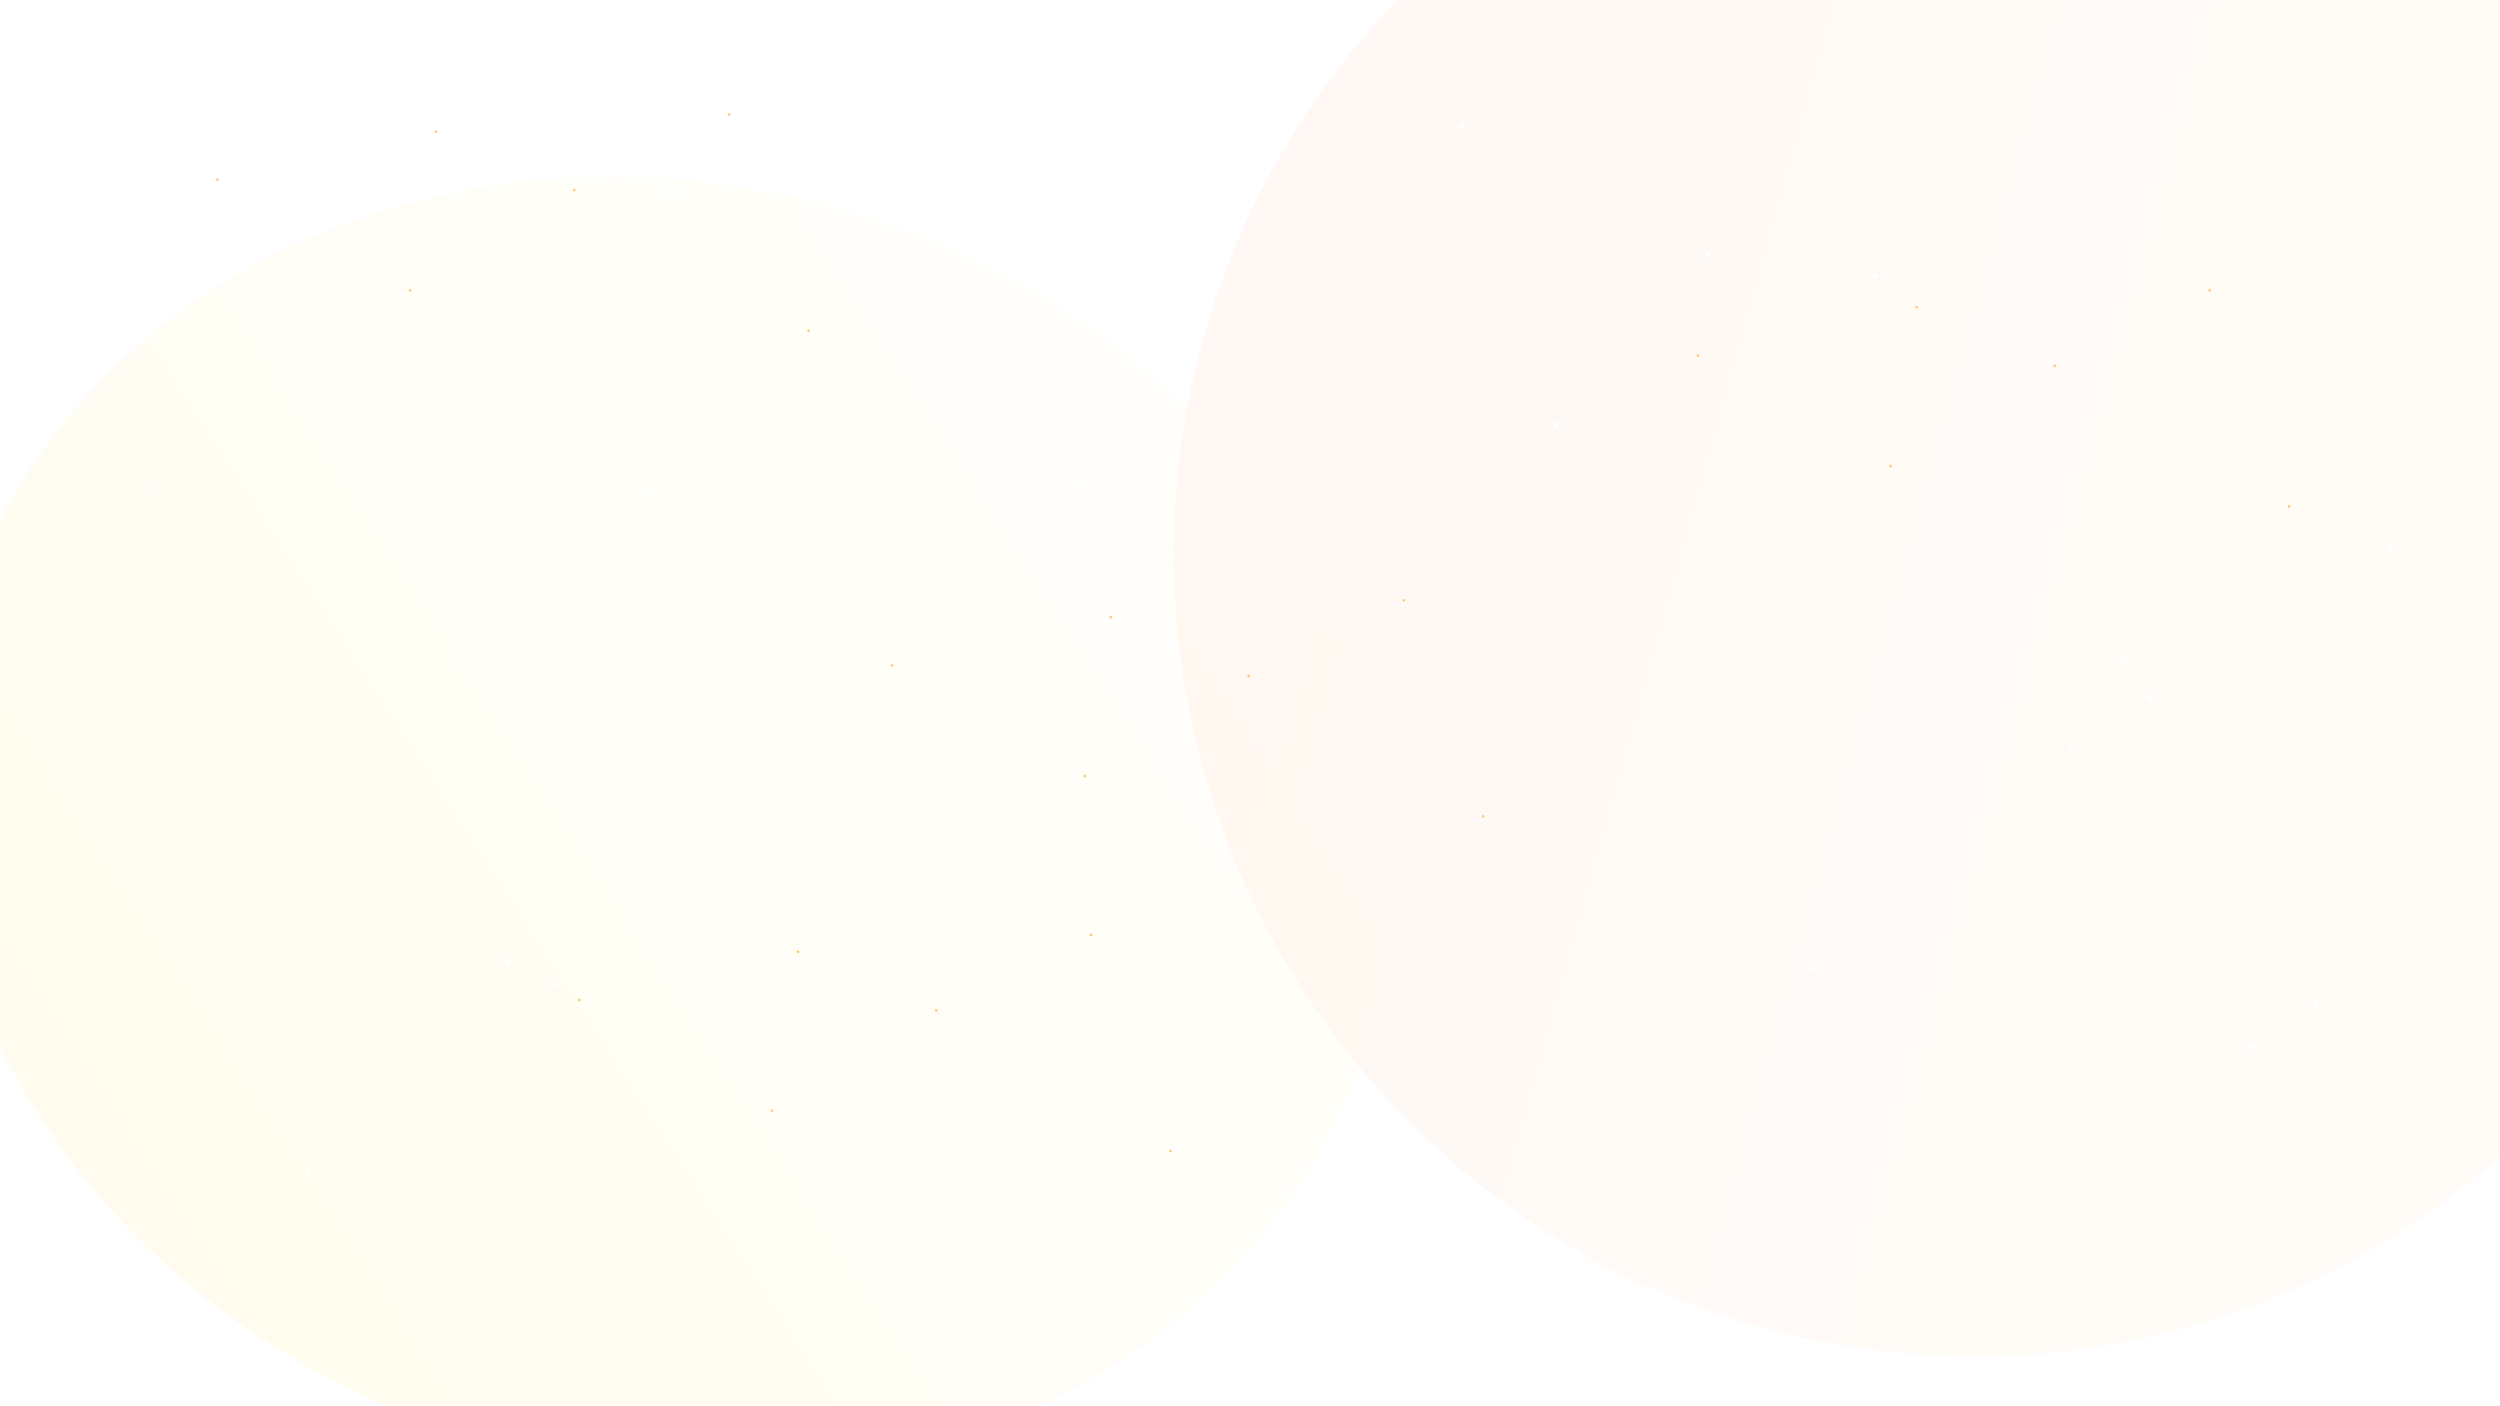 <svg width="1920" height="1080" viewBox="0 0 1920 1080" fill="none" xmlns="http://www.w3.org/2000/svg">
<g clip-path="url(#clip0_1537_22787)">
<g opacity="0.3" filter="url(#filter0_f_1537_22787)">
<ellipse cx="511.228" cy="634.084" rx="492.815" ry="564.425" transform="rotate(105.969 511.228 634.084)" fill="url(#paint0_linear_1537_22787)"/>
</g>
<g opacity="0.1" filter="url(#filter1_f_1537_22787)">
<ellipse cx="1513.01" cy="428.414" rx="610.586" ry="614.238" transform="rotate(-29.286 1513.01 428.414)" fill="url(#paint1_linear_1537_22787)"/>
</g>
<g clip-path="url(#clip1_1537_22787)">
<g filter="url(#filter2_df_1537_22787)">
<circle cx="959" cy="519" r="1" fill="#FFC66E"/>
</g>
<g filter="url(#filter3_df_1537_22787)">
<circle cx="1078" cy="461" r="1" fill="#FFC66E"/>
</g>
<g filter="url(#filter4_df_1537_22787)">
<circle cx="833" cy="596" r="1" fill="#FFC66E"/>
</g>
<g filter="url(#filter5_df_1537_22787)">
<circle cx="853" cy="474" r="1" fill="#FFC66E"/>
</g>
<g filter="url(#filter6_df_1537_22787)">
<circle cx="685" cy="511" r="1" fill="#FFC66E"/>
</g>
<g filter="url(#filter7_df_1537_22787)">
<circle cx="1139" cy="627" r="1" fill="#FFC66E"/>
</g>
<g filter="url(#filter8_df_1537_22787)">
<circle cx="441" cy="146" r="1" fill="#FFC66E"/>
</g>
<g filter="url(#filter9_df_1537_22787)">
<circle cx="1578" cy="281" r="1" fill="#FFC66E"/>
</g>
<g filter="url(#filter10_df_1537_22787)">
<circle cx="719" cy="776" r="1" fill="#FFC66E"/>
</g>
<g filter="url(#filter11_df_1537_22787)">
<circle cx="1697" cy="223" r="1" fill="#FFC66E"/>
</g>
<g filter="url(#filter12_df_1537_22787)">
<circle cx="560" cy="88" r="1" fill="#FFC66E"/>
</g>
<g filter="url(#filter13_df_1537_22787)">
<circle cx="1452" cy="358" r="1" fill="#FFC66E"/>
</g>
<g filter="url(#filter14_df_1537_22787)">
<circle cx="838" cy="718" r="1" fill="#FFC66E"/>
</g>
<g filter="url(#filter15_df_1537_22787)">
<circle cx="1472" cy="236" r="1" fill="#FFC66E"/>
</g>
<g filter="url(#filter16_df_1537_22787)">
<circle cx="315" cy="223" r="1" fill="#FFC66E"/>
</g>
<g filter="url(#filter17_df_1537_22787)">
<circle cx="1304" cy="273" r="1" fill="#FFC66E"/>
</g>
<g filter="url(#filter18_df_1537_22787)">
<circle cx="593" cy="853" r="1" fill="#FFC66E"/>
</g>
<g filter="url(#filter19_df_1537_22787)">
<circle cx="1758" cy="389" r="1" fill="#FFC66E"/>
</g>
<g filter="url(#filter20_df_1537_22787)">
<circle cx="335" cy="101" r="1" fill="#FFC66E"/>
</g>
<g filter="url(#filter21_df_1537_22787)">
<circle cx="613" cy="731" r="1" fill="#FFC66E"/>
</g>
<g filter="url(#filter22_df_1537_22787)">
<circle cx="167" cy="138" r="1" fill="#FFC66E"/>
</g>
<g filter="url(#filter23_df_1537_22787)">
<circle cx="445" cy="768" r="1" fill="#FFC66E"/>
</g>
<g filter="url(#filter24_df_1537_22787)">
<circle cx="621" cy="254" r="1" fill="#FFC66E"/>
</g>
<g filter="url(#filter25_df_1537_22787)">
<circle cx="899" cy="884" r="1" fill="#FFC66E"/>
</g>
<g filter="url(#filter26_df_1537_22787)">
<circle cx="2" cy="2" r="2" transform="matrix(-1 0 0 1 832 371)" fill="#FFFFFD"/>
</g>
<g filter="url(#filter27_df_1537_22787)">
<circle cx="2" cy="2" r="2" transform="matrix(-1 0 0 1 293 205)" fill="#FFFFFD"/>
</g>
<g filter="url(#filter28_df_1537_22787)">
<circle cx="2" cy="2" r="2" transform="matrix(-1 0 0 1 1731 802)" fill="#FFFFFD"/>
</g>
<g filter="url(#filter29_df_1537_22787)">
<circle cx="2" cy="2" r="2" transform="matrix(-1 0 0 1 1393 742)" fill="#FFFFFD"/>
</g>
<g filter="url(#filter30_df_1537_22787)">
<circle cx="2" cy="2" r="2" transform="matrix(-1 0 0 1 1197 324)" fill="#FFFFFD"/>
</g>
<g filter="url(#filter31_df_1537_22787)">
<circle cx="2" cy="2" r="2" transform="matrix(-1 0 0 1 712 835)" fill="#FFFFFD"/>
</g>
<g filter="url(#filter32_df_1537_22787)">
<circle cx="2" cy="2" r="2" transform="matrix(-1 0 0 1 1442 210)" fill="#FFFFFD"/>
</g>
<g filter="url(#filter33_df_1537_22787)">
<circle cx="2" cy="2" r="2" transform="matrix(-1 0 0 1 238 898)" fill="#FFFFFD"/>
</g>
<g filter="url(#filter34_df_1537_22787)">
<circle cx="2" cy="2" r="2" transform="matrix(-1 0 0 1 1593 572)" fill="#FFFFFD"/>
</g>
<g filter="url(#filter35_df_1537_22787)">
<circle cx="2" cy="2" r="2" transform="matrix(-1 0 0 1 288 381)" fill="#FFFFFD"/>
</g>
<g filter="url(#filter36_df_1537_22787)">
<circle cx="2" cy="2" r="2" transform="matrix(-1 0 0 1 1125 94)" fill="#FFFFFD"/>
</g>
<g filter="url(#filter37_df_1537_22787)">
<circle cx="2" cy="2" r="2" transform="matrix(-1 0 0 1 502 377)" fill="#FFFFFD"/>
</g>
<g filter="url(#filter38_df_1537_22787)">
<circle cx="2" cy="2" r="2" transform="matrix(-1 0 0 1 429 754)" fill="#FFFFFD"/>
</g>
<g filter="url(#filter39_df_1537_22787)">
<circle cx="2" cy="2" r="2" transform="matrix(-1 0 0 1 518 146)" fill="#FFFFFD"/>
</g>
<g filter="url(#filter40_df_1537_22787)">
<circle cx="2" cy="2" r="2" transform="matrix(-1 0 0 1 1653 534)" fill="#FFFFFD"/>
</g>
<g filter="url(#filter41_df_1537_22787)">
<circle cx="2" cy="2" r="2" transform="matrix(-1 0 0 1 360 508)" fill="#FFFFFD"/>
</g>
<g filter="url(#filter42_df_1537_22787)">
<circle cx="2" cy="2" r="2" transform="matrix(-1 0 0 1 392 737)" fill="#FFFFFD"/>
</g>
<g filter="url(#filter43_df_1537_22787)">
<circle cx="2" cy="2" r="2" transform="matrix(-1 0 0 1 120 373)" fill="#FFFFFD"/>
</g>
<g filter="url(#filter44_df_1537_22787)">
<circle cx="2" cy="2" r="2" transform="matrix(-1 0 0 1 1838 420)" fill="#FFFFFD"/>
</g>
<g filter="url(#filter45_df_1537_22787)">
<circle cx="2" cy="2" r="2" transform="matrix(-1 0 0 1 1634 504)" fill="#FFFFFD"/>
</g>
<g filter="url(#filter46_df_1537_22787)">
<circle cx="2" cy="2" r="2" transform="matrix(-1 0 0 1 1673 90)" fill="#FFFFFD"/>
</g>
<g filter="url(#filter47_df_1537_22787)">
<circle cx="2" cy="2" r="2" transform="matrix(-1 0 0 1 1781 768)" fill="#FFFFFD"/>
</g>
<g filter="url(#filter48_df_1537_22787)">
<circle cx="2" cy="2" r="2" transform="matrix(-1 0 0 1 1314 193)" fill="#FFFFFD"/>
</g>
<g filter="url(#filter49_df_1537_22787)">
<circle cx="2" cy="2" r="2" transform="matrix(-1 0 0 1 1055 903)" fill="#FFFFFD"/>
</g>
</g>
</g>
<defs>
<filter id="filter0_f_1537_22787" x="-348.23" y="-164.646" width="1718.92" height="1597.46" filterUnits="userSpaceOnUse" color-interpolation-filters="sRGB">
<feFlood flood-opacity="0" result="BackgroundImageFix"/>
<feBlend mode="normal" in="SourceGraphic" in2="BackgroundImageFix" result="shape"/>
<feGaussianBlur stdDeviation="150" result="effect1_foregroundBlur_1537_22787"/>
</filter>
<filter id="filter1_f_1537_22787" x="601.443" y="-485.064" width="1823.14" height="1826.96" filterUnits="userSpaceOnUse" color-interpolation-filters="sRGB">
<feFlood flood-opacity="0" result="BackgroundImageFix"/>
<feBlend mode="normal" in="SourceGraphic" in2="BackgroundImageFix" result="shape"/>
<feGaussianBlur stdDeviation="150" result="effect1_foregroundBlur_1537_22787"/>
</filter>
<filter id="filter2_df_1537_22787" x="948" y="508" width="22" height="22" filterUnits="userSpaceOnUse" color-interpolation-filters="sRGB">
<feFlood flood-opacity="0" result="BackgroundImageFix"/>
<feColorMatrix in="SourceAlpha" type="matrix" values="0 0 0 0 0 0 0 0 0 0 0 0 0 0 0 0 0 0 127 0" result="hardAlpha"/>
<feOffset/>
<feGaussianBlur stdDeviation="5"/>
<feComposite in2="hardAlpha" operator="out"/>
<feColorMatrix type="matrix" values="0 0 0 0 1 0 0 0 0 0.999 0 0 0 0 0.99 0 0 0 0.5 0"/>
<feBlend mode="normal" in2="BackgroundImageFix" result="effect1_dropShadow_1537_22787"/>
<feBlend mode="normal" in="SourceGraphic" in2="effect1_dropShadow_1537_22787" result="shape"/>
<feGaussianBlur stdDeviation="1" result="effect2_foregroundBlur_1537_22787"/>
</filter>
<filter id="filter3_df_1537_22787" x="1067" y="450" width="22" height="22" filterUnits="userSpaceOnUse" color-interpolation-filters="sRGB">
<feFlood flood-opacity="0" result="BackgroundImageFix"/>
<feColorMatrix in="SourceAlpha" type="matrix" values="0 0 0 0 0 0 0 0 0 0 0 0 0 0 0 0 0 0 127 0" result="hardAlpha"/>
<feOffset/>
<feGaussianBlur stdDeviation="5"/>
<feComposite in2="hardAlpha" operator="out"/>
<feColorMatrix type="matrix" values="0 0 0 0 1 0 0 0 0 0.999 0 0 0 0 0.99 0 0 0 0.5 0"/>
<feBlend mode="normal" in2="BackgroundImageFix" result="effect1_dropShadow_1537_22787"/>
<feBlend mode="normal" in="SourceGraphic" in2="effect1_dropShadow_1537_22787" result="shape"/>
<feGaussianBlur stdDeviation="1" result="effect2_foregroundBlur_1537_22787"/>
</filter>
<filter id="filter4_df_1537_22787" x="822" y="585" width="22" height="22" filterUnits="userSpaceOnUse" color-interpolation-filters="sRGB">
<feFlood flood-opacity="0" result="BackgroundImageFix"/>
<feColorMatrix in="SourceAlpha" type="matrix" values="0 0 0 0 0 0 0 0 0 0 0 0 0 0 0 0 0 0 127 0" result="hardAlpha"/>
<feOffset/>
<feGaussianBlur stdDeviation="5"/>
<feComposite in2="hardAlpha" operator="out"/>
<feColorMatrix type="matrix" values="0 0 0 0 1 0 0 0 0 0.999 0 0 0 0 0.99 0 0 0 0.5 0"/>
<feBlend mode="normal" in2="BackgroundImageFix" result="effect1_dropShadow_1537_22787"/>
<feBlend mode="normal" in="SourceGraphic" in2="effect1_dropShadow_1537_22787" result="shape"/>
<feGaussianBlur stdDeviation="1" result="effect2_foregroundBlur_1537_22787"/>
</filter>
<filter id="filter5_df_1537_22787" x="842" y="463" width="22" height="22" filterUnits="userSpaceOnUse" color-interpolation-filters="sRGB">
<feFlood flood-opacity="0" result="BackgroundImageFix"/>
<feColorMatrix in="SourceAlpha" type="matrix" values="0 0 0 0 0 0 0 0 0 0 0 0 0 0 0 0 0 0 127 0" result="hardAlpha"/>
<feOffset/>
<feGaussianBlur stdDeviation="5"/>
<feComposite in2="hardAlpha" operator="out"/>
<feColorMatrix type="matrix" values="0 0 0 0 1 0 0 0 0 0.999 0 0 0 0 0.99 0 0 0 0.5 0"/>
<feBlend mode="normal" in2="BackgroundImageFix" result="effect1_dropShadow_1537_22787"/>
<feBlend mode="normal" in="SourceGraphic" in2="effect1_dropShadow_1537_22787" result="shape"/>
<feGaussianBlur stdDeviation="1" result="effect2_foregroundBlur_1537_22787"/>
</filter>
<filter id="filter6_df_1537_22787" x="674" y="500" width="22" height="22" filterUnits="userSpaceOnUse" color-interpolation-filters="sRGB">
<feFlood flood-opacity="0" result="BackgroundImageFix"/>
<feColorMatrix in="SourceAlpha" type="matrix" values="0 0 0 0 0 0 0 0 0 0 0 0 0 0 0 0 0 0 127 0" result="hardAlpha"/>
<feOffset/>
<feGaussianBlur stdDeviation="5"/>
<feComposite in2="hardAlpha" operator="out"/>
<feColorMatrix type="matrix" values="0 0 0 0 1 0 0 0 0 0.999 0 0 0 0 0.99 0 0 0 0.5 0"/>
<feBlend mode="normal" in2="BackgroundImageFix" result="effect1_dropShadow_1537_22787"/>
<feBlend mode="normal" in="SourceGraphic" in2="effect1_dropShadow_1537_22787" result="shape"/>
<feGaussianBlur stdDeviation="1" result="effect2_foregroundBlur_1537_22787"/>
</filter>
<filter id="filter7_df_1537_22787" x="1128" y="616" width="22" height="22" filterUnits="userSpaceOnUse" color-interpolation-filters="sRGB">
<feFlood flood-opacity="0" result="BackgroundImageFix"/>
<feColorMatrix in="SourceAlpha" type="matrix" values="0 0 0 0 0 0 0 0 0 0 0 0 0 0 0 0 0 0 127 0" result="hardAlpha"/>
<feOffset/>
<feGaussianBlur stdDeviation="5"/>
<feComposite in2="hardAlpha" operator="out"/>
<feColorMatrix type="matrix" values="0 0 0 0 1 0 0 0 0 0.999 0 0 0 0 0.99 0 0 0 0.5 0"/>
<feBlend mode="normal" in2="BackgroundImageFix" result="effect1_dropShadow_1537_22787"/>
<feBlend mode="normal" in="SourceGraphic" in2="effect1_dropShadow_1537_22787" result="shape"/>
<feGaussianBlur stdDeviation="1" result="effect2_foregroundBlur_1537_22787"/>
</filter>
<filter id="filter8_df_1537_22787" x="430" y="135" width="22" height="22" filterUnits="userSpaceOnUse" color-interpolation-filters="sRGB">
<feFlood flood-opacity="0" result="BackgroundImageFix"/>
<feColorMatrix in="SourceAlpha" type="matrix" values="0 0 0 0 0 0 0 0 0 0 0 0 0 0 0 0 0 0 127 0" result="hardAlpha"/>
<feOffset/>
<feGaussianBlur stdDeviation="5"/>
<feComposite in2="hardAlpha" operator="out"/>
<feColorMatrix type="matrix" values="0 0 0 0 1 0 0 0 0 0.999 0 0 0 0 0.99 0 0 0 0.5 0"/>
<feBlend mode="normal" in2="BackgroundImageFix" result="effect1_dropShadow_1537_22787"/>
<feBlend mode="normal" in="SourceGraphic" in2="effect1_dropShadow_1537_22787" result="shape"/>
<feGaussianBlur stdDeviation="1" result="effect2_foregroundBlur_1537_22787"/>
</filter>
<filter id="filter9_df_1537_22787" x="1567" y="270" width="22" height="22" filterUnits="userSpaceOnUse" color-interpolation-filters="sRGB">
<feFlood flood-opacity="0" result="BackgroundImageFix"/>
<feColorMatrix in="SourceAlpha" type="matrix" values="0 0 0 0 0 0 0 0 0 0 0 0 0 0 0 0 0 0 127 0" result="hardAlpha"/>
<feOffset/>
<feGaussianBlur stdDeviation="5"/>
<feComposite in2="hardAlpha" operator="out"/>
<feColorMatrix type="matrix" values="0 0 0 0 1 0 0 0 0 0.999 0 0 0 0 0.99 0 0 0 0.5 0"/>
<feBlend mode="normal" in2="BackgroundImageFix" result="effect1_dropShadow_1537_22787"/>
<feBlend mode="normal" in="SourceGraphic" in2="effect1_dropShadow_1537_22787" result="shape"/>
<feGaussianBlur stdDeviation="1" result="effect2_foregroundBlur_1537_22787"/>
</filter>
<filter id="filter10_df_1537_22787" x="708" y="765" width="22" height="22" filterUnits="userSpaceOnUse" color-interpolation-filters="sRGB">
<feFlood flood-opacity="0" result="BackgroundImageFix"/>
<feColorMatrix in="SourceAlpha" type="matrix" values="0 0 0 0 0 0 0 0 0 0 0 0 0 0 0 0 0 0 127 0" result="hardAlpha"/>
<feOffset/>
<feGaussianBlur stdDeviation="5"/>
<feComposite in2="hardAlpha" operator="out"/>
<feColorMatrix type="matrix" values="0 0 0 0 1 0 0 0 0 0.999 0 0 0 0 0.99 0 0 0 0.5 0"/>
<feBlend mode="normal" in2="BackgroundImageFix" result="effect1_dropShadow_1537_22787"/>
<feBlend mode="normal" in="SourceGraphic" in2="effect1_dropShadow_1537_22787" result="shape"/>
<feGaussianBlur stdDeviation="1" result="effect2_foregroundBlur_1537_22787"/>
</filter>
<filter id="filter11_df_1537_22787" x="1686" y="212" width="22" height="22" filterUnits="userSpaceOnUse" color-interpolation-filters="sRGB">
<feFlood flood-opacity="0" result="BackgroundImageFix"/>
<feColorMatrix in="SourceAlpha" type="matrix" values="0 0 0 0 0 0 0 0 0 0 0 0 0 0 0 0 0 0 127 0" result="hardAlpha"/>
<feOffset/>
<feGaussianBlur stdDeviation="5"/>
<feComposite in2="hardAlpha" operator="out"/>
<feColorMatrix type="matrix" values="0 0 0 0 1 0 0 0 0 0.999 0 0 0 0 0.99 0 0 0 0.5 0"/>
<feBlend mode="normal" in2="BackgroundImageFix" result="effect1_dropShadow_1537_22787"/>
<feBlend mode="normal" in="SourceGraphic" in2="effect1_dropShadow_1537_22787" result="shape"/>
<feGaussianBlur stdDeviation="1" result="effect2_foregroundBlur_1537_22787"/>
</filter>
<filter id="filter12_df_1537_22787" x="549" y="77" width="22" height="22" filterUnits="userSpaceOnUse" color-interpolation-filters="sRGB">
<feFlood flood-opacity="0" result="BackgroundImageFix"/>
<feColorMatrix in="SourceAlpha" type="matrix" values="0 0 0 0 0 0 0 0 0 0 0 0 0 0 0 0 0 0 127 0" result="hardAlpha"/>
<feOffset/>
<feGaussianBlur stdDeviation="5"/>
<feComposite in2="hardAlpha" operator="out"/>
<feColorMatrix type="matrix" values="0 0 0 0 1 0 0 0 0 0.999 0 0 0 0 0.99 0 0 0 0.5 0"/>
<feBlend mode="normal" in2="BackgroundImageFix" result="effect1_dropShadow_1537_22787"/>
<feBlend mode="normal" in="SourceGraphic" in2="effect1_dropShadow_1537_22787" result="shape"/>
<feGaussianBlur stdDeviation="1" result="effect2_foregroundBlur_1537_22787"/>
</filter>
<filter id="filter13_df_1537_22787" x="1441" y="347" width="22" height="22" filterUnits="userSpaceOnUse" color-interpolation-filters="sRGB">
<feFlood flood-opacity="0" result="BackgroundImageFix"/>
<feColorMatrix in="SourceAlpha" type="matrix" values="0 0 0 0 0 0 0 0 0 0 0 0 0 0 0 0 0 0 127 0" result="hardAlpha"/>
<feOffset/>
<feGaussianBlur stdDeviation="5"/>
<feComposite in2="hardAlpha" operator="out"/>
<feColorMatrix type="matrix" values="0 0 0 0 1 0 0 0 0 0.999 0 0 0 0 0.99 0 0 0 0.5 0"/>
<feBlend mode="normal" in2="BackgroundImageFix" result="effect1_dropShadow_1537_22787"/>
<feBlend mode="normal" in="SourceGraphic" in2="effect1_dropShadow_1537_22787" result="shape"/>
<feGaussianBlur stdDeviation="1" result="effect2_foregroundBlur_1537_22787"/>
</filter>
<filter id="filter14_df_1537_22787" x="827" y="707" width="22" height="22" filterUnits="userSpaceOnUse" color-interpolation-filters="sRGB">
<feFlood flood-opacity="0" result="BackgroundImageFix"/>
<feColorMatrix in="SourceAlpha" type="matrix" values="0 0 0 0 0 0 0 0 0 0 0 0 0 0 0 0 0 0 127 0" result="hardAlpha"/>
<feOffset/>
<feGaussianBlur stdDeviation="5"/>
<feComposite in2="hardAlpha" operator="out"/>
<feColorMatrix type="matrix" values="0 0 0 0 1 0 0 0 0 0.999 0 0 0 0 0.99 0 0 0 0.5 0"/>
<feBlend mode="normal" in2="BackgroundImageFix" result="effect1_dropShadow_1537_22787"/>
<feBlend mode="normal" in="SourceGraphic" in2="effect1_dropShadow_1537_22787" result="shape"/>
<feGaussianBlur stdDeviation="1" result="effect2_foregroundBlur_1537_22787"/>
</filter>
<filter id="filter15_df_1537_22787" x="1461" y="225" width="22" height="22" filterUnits="userSpaceOnUse" color-interpolation-filters="sRGB">
<feFlood flood-opacity="0" result="BackgroundImageFix"/>
<feColorMatrix in="SourceAlpha" type="matrix" values="0 0 0 0 0 0 0 0 0 0 0 0 0 0 0 0 0 0 127 0" result="hardAlpha"/>
<feOffset/>
<feGaussianBlur stdDeviation="5"/>
<feComposite in2="hardAlpha" operator="out"/>
<feColorMatrix type="matrix" values="0 0 0 0 1 0 0 0 0 0.999 0 0 0 0 0.99 0 0 0 0.5 0"/>
<feBlend mode="normal" in2="BackgroundImageFix" result="effect1_dropShadow_1537_22787"/>
<feBlend mode="normal" in="SourceGraphic" in2="effect1_dropShadow_1537_22787" result="shape"/>
<feGaussianBlur stdDeviation="1" result="effect2_foregroundBlur_1537_22787"/>
</filter>
<filter id="filter16_df_1537_22787" x="304" y="212" width="22" height="22" filterUnits="userSpaceOnUse" color-interpolation-filters="sRGB">
<feFlood flood-opacity="0" result="BackgroundImageFix"/>
<feColorMatrix in="SourceAlpha" type="matrix" values="0 0 0 0 0 0 0 0 0 0 0 0 0 0 0 0 0 0 127 0" result="hardAlpha"/>
<feOffset/>
<feGaussianBlur stdDeviation="5"/>
<feComposite in2="hardAlpha" operator="out"/>
<feColorMatrix type="matrix" values="0 0 0 0 1 0 0 0 0 0.999 0 0 0 0 0.99 0 0 0 0.5 0"/>
<feBlend mode="normal" in2="BackgroundImageFix" result="effect1_dropShadow_1537_22787"/>
<feBlend mode="normal" in="SourceGraphic" in2="effect1_dropShadow_1537_22787" result="shape"/>
<feGaussianBlur stdDeviation="1" result="effect2_foregroundBlur_1537_22787"/>
</filter>
<filter id="filter17_df_1537_22787" x="1293" y="262" width="22" height="22" filterUnits="userSpaceOnUse" color-interpolation-filters="sRGB">
<feFlood flood-opacity="0" result="BackgroundImageFix"/>
<feColorMatrix in="SourceAlpha" type="matrix" values="0 0 0 0 0 0 0 0 0 0 0 0 0 0 0 0 0 0 127 0" result="hardAlpha"/>
<feOffset/>
<feGaussianBlur stdDeviation="5"/>
<feComposite in2="hardAlpha" operator="out"/>
<feColorMatrix type="matrix" values="0 0 0 0 1 0 0 0 0 0.999 0 0 0 0 0.99 0 0 0 0.5 0"/>
<feBlend mode="normal" in2="BackgroundImageFix" result="effect1_dropShadow_1537_22787"/>
<feBlend mode="normal" in="SourceGraphic" in2="effect1_dropShadow_1537_22787" result="shape"/>
<feGaussianBlur stdDeviation="1" result="effect2_foregroundBlur_1537_22787"/>
</filter>
<filter id="filter18_df_1537_22787" x="582" y="842" width="22" height="22" filterUnits="userSpaceOnUse" color-interpolation-filters="sRGB">
<feFlood flood-opacity="0" result="BackgroundImageFix"/>
<feColorMatrix in="SourceAlpha" type="matrix" values="0 0 0 0 0 0 0 0 0 0 0 0 0 0 0 0 0 0 127 0" result="hardAlpha"/>
<feOffset/>
<feGaussianBlur stdDeviation="5"/>
<feComposite in2="hardAlpha" operator="out"/>
<feColorMatrix type="matrix" values="0 0 0 0 1 0 0 0 0 0.999 0 0 0 0 0.99 0 0 0 0.5 0"/>
<feBlend mode="normal" in2="BackgroundImageFix" result="effect1_dropShadow_1537_22787"/>
<feBlend mode="normal" in="SourceGraphic" in2="effect1_dropShadow_1537_22787" result="shape"/>
<feGaussianBlur stdDeviation="1" result="effect2_foregroundBlur_1537_22787"/>
</filter>
<filter id="filter19_df_1537_22787" x="1747" y="378" width="22" height="22" filterUnits="userSpaceOnUse" color-interpolation-filters="sRGB">
<feFlood flood-opacity="0" result="BackgroundImageFix"/>
<feColorMatrix in="SourceAlpha" type="matrix" values="0 0 0 0 0 0 0 0 0 0 0 0 0 0 0 0 0 0 127 0" result="hardAlpha"/>
<feOffset/>
<feGaussianBlur stdDeviation="5"/>
<feComposite in2="hardAlpha" operator="out"/>
<feColorMatrix type="matrix" values="0 0 0 0 1 0 0 0 0 0.999 0 0 0 0 0.99 0 0 0 0.5 0"/>
<feBlend mode="normal" in2="BackgroundImageFix" result="effect1_dropShadow_1537_22787"/>
<feBlend mode="normal" in="SourceGraphic" in2="effect1_dropShadow_1537_22787" result="shape"/>
<feGaussianBlur stdDeviation="1" result="effect2_foregroundBlur_1537_22787"/>
</filter>
<filter id="filter20_df_1537_22787" x="324" y="90" width="22" height="22" filterUnits="userSpaceOnUse" color-interpolation-filters="sRGB">
<feFlood flood-opacity="0" result="BackgroundImageFix"/>
<feColorMatrix in="SourceAlpha" type="matrix" values="0 0 0 0 0 0 0 0 0 0 0 0 0 0 0 0 0 0 127 0" result="hardAlpha"/>
<feOffset/>
<feGaussianBlur stdDeviation="5"/>
<feComposite in2="hardAlpha" operator="out"/>
<feColorMatrix type="matrix" values="0 0 0 0 1 0 0 0 0 0.999 0 0 0 0 0.99 0 0 0 0.5 0"/>
<feBlend mode="normal" in2="BackgroundImageFix" result="effect1_dropShadow_1537_22787"/>
<feBlend mode="normal" in="SourceGraphic" in2="effect1_dropShadow_1537_22787" result="shape"/>
<feGaussianBlur stdDeviation="1" result="effect2_foregroundBlur_1537_22787"/>
</filter>
<filter id="filter21_df_1537_22787" x="602" y="720" width="22" height="22" filterUnits="userSpaceOnUse" color-interpolation-filters="sRGB">
<feFlood flood-opacity="0" result="BackgroundImageFix"/>
<feColorMatrix in="SourceAlpha" type="matrix" values="0 0 0 0 0 0 0 0 0 0 0 0 0 0 0 0 0 0 127 0" result="hardAlpha"/>
<feOffset/>
<feGaussianBlur stdDeviation="5"/>
<feComposite in2="hardAlpha" operator="out"/>
<feColorMatrix type="matrix" values="0 0 0 0 1 0 0 0 0 0.999 0 0 0 0 0.99 0 0 0 0.5 0"/>
<feBlend mode="normal" in2="BackgroundImageFix" result="effect1_dropShadow_1537_22787"/>
<feBlend mode="normal" in="SourceGraphic" in2="effect1_dropShadow_1537_22787" result="shape"/>
<feGaussianBlur stdDeviation="1" result="effect2_foregroundBlur_1537_22787"/>
</filter>
<filter id="filter22_df_1537_22787" x="156" y="127" width="22" height="22" filterUnits="userSpaceOnUse" color-interpolation-filters="sRGB">
<feFlood flood-opacity="0" result="BackgroundImageFix"/>
<feColorMatrix in="SourceAlpha" type="matrix" values="0 0 0 0 0 0 0 0 0 0 0 0 0 0 0 0 0 0 127 0" result="hardAlpha"/>
<feOffset/>
<feGaussianBlur stdDeviation="5"/>
<feComposite in2="hardAlpha" operator="out"/>
<feColorMatrix type="matrix" values="0 0 0 0 1 0 0 0 0 0.999 0 0 0 0 0.99 0 0 0 0.5 0"/>
<feBlend mode="normal" in2="BackgroundImageFix" result="effect1_dropShadow_1537_22787"/>
<feBlend mode="normal" in="SourceGraphic" in2="effect1_dropShadow_1537_22787" result="shape"/>
<feGaussianBlur stdDeviation="1" result="effect2_foregroundBlur_1537_22787"/>
</filter>
<filter id="filter23_df_1537_22787" x="434" y="757" width="22" height="22" filterUnits="userSpaceOnUse" color-interpolation-filters="sRGB">
<feFlood flood-opacity="0" result="BackgroundImageFix"/>
<feColorMatrix in="SourceAlpha" type="matrix" values="0 0 0 0 0 0 0 0 0 0 0 0 0 0 0 0 0 0 127 0" result="hardAlpha"/>
<feOffset/>
<feGaussianBlur stdDeviation="5"/>
<feComposite in2="hardAlpha" operator="out"/>
<feColorMatrix type="matrix" values="0 0 0 0 1 0 0 0 0 0.999 0 0 0 0 0.99 0 0 0 0.5 0"/>
<feBlend mode="normal" in2="BackgroundImageFix" result="effect1_dropShadow_1537_22787"/>
<feBlend mode="normal" in="SourceGraphic" in2="effect1_dropShadow_1537_22787" result="shape"/>
<feGaussianBlur stdDeviation="1" result="effect2_foregroundBlur_1537_22787"/>
</filter>
<filter id="filter24_df_1537_22787" x="610" y="243" width="22" height="22" filterUnits="userSpaceOnUse" color-interpolation-filters="sRGB">
<feFlood flood-opacity="0" result="BackgroundImageFix"/>
<feColorMatrix in="SourceAlpha" type="matrix" values="0 0 0 0 0 0 0 0 0 0 0 0 0 0 0 0 0 0 127 0" result="hardAlpha"/>
<feOffset/>
<feGaussianBlur stdDeviation="5"/>
<feComposite in2="hardAlpha" operator="out"/>
<feColorMatrix type="matrix" values="0 0 0 0 1 0 0 0 0 0.999 0 0 0 0 0.99 0 0 0 0.5 0"/>
<feBlend mode="normal" in2="BackgroundImageFix" result="effect1_dropShadow_1537_22787"/>
<feBlend mode="normal" in="SourceGraphic" in2="effect1_dropShadow_1537_22787" result="shape"/>
<feGaussianBlur stdDeviation="1" result="effect2_foregroundBlur_1537_22787"/>
</filter>
<filter id="filter25_df_1537_22787" x="888" y="873" width="22" height="22" filterUnits="userSpaceOnUse" color-interpolation-filters="sRGB">
<feFlood flood-opacity="0" result="BackgroundImageFix"/>
<feColorMatrix in="SourceAlpha" type="matrix" values="0 0 0 0 0 0 0 0 0 0 0 0 0 0 0 0 0 0 127 0" result="hardAlpha"/>
<feOffset/>
<feGaussianBlur stdDeviation="5"/>
<feComposite in2="hardAlpha" operator="out"/>
<feColorMatrix type="matrix" values="0 0 0 0 1 0 0 0 0 0.999 0 0 0 0 0.99 0 0 0 0.5 0"/>
<feBlend mode="normal" in2="BackgroundImageFix" result="effect1_dropShadow_1537_22787"/>
<feBlend mode="normal" in="SourceGraphic" in2="effect1_dropShadow_1537_22787" result="shape"/>
<feGaussianBlur stdDeviation="1" result="effect2_foregroundBlur_1537_22787"/>
</filter>
<filter id="filter26_df_1537_22787" x="788" y="331" width="84" height="84" filterUnits="userSpaceOnUse" color-interpolation-filters="sRGB">
<feFlood flood-opacity="0" result="BackgroundImageFix"/>
<feColorMatrix in="SourceAlpha" type="matrix" values="0 0 0 0 0 0 0 0 0 0 0 0 0 0 0 0 0 0 127 0" result="hardAlpha"/>
<feOffset/>
<feGaussianBlur stdDeviation="20"/>
<feComposite in2="hardAlpha" operator="out"/>
<feColorMatrix type="matrix" values="0 0 0 0 1 0 0 0 0 0.99 0 0 0 0 0.992 0 0 0 0.5 0"/>
<feBlend mode="normal" in2="BackgroundImageFix" result="effect1_dropShadow_1537_22787"/>
<feBlend mode="normal" in="SourceGraphic" in2="effect1_dropShadow_1537_22787" result="shape"/>
<feGaussianBlur stdDeviation="1" result="effect2_foregroundBlur_1537_22787"/>
</filter>
<filter id="filter27_df_1537_22787" x="249" y="165" width="84" height="84" filterUnits="userSpaceOnUse" color-interpolation-filters="sRGB">
<feFlood flood-opacity="0" result="BackgroundImageFix"/>
<feColorMatrix in="SourceAlpha" type="matrix" values="0 0 0 0 0 0 0 0 0 0 0 0 0 0 0 0 0 0 127 0" result="hardAlpha"/>
<feOffset/>
<feGaussianBlur stdDeviation="20"/>
<feComposite in2="hardAlpha" operator="out"/>
<feColorMatrix type="matrix" values="0 0 0 0 1 0 0 0 0 0.99 0 0 0 0 0.992 0 0 0 0.5 0"/>
<feBlend mode="normal" in2="BackgroundImageFix" result="effect1_dropShadow_1537_22787"/>
<feBlend mode="normal" in="SourceGraphic" in2="effect1_dropShadow_1537_22787" result="shape"/>
<feGaussianBlur stdDeviation="1" result="effect2_foregroundBlur_1537_22787"/>
</filter>
<filter id="filter28_df_1537_22787" x="1687" y="762" width="84" height="84" filterUnits="userSpaceOnUse" color-interpolation-filters="sRGB">
<feFlood flood-opacity="0" result="BackgroundImageFix"/>
<feColorMatrix in="SourceAlpha" type="matrix" values="0 0 0 0 0 0 0 0 0 0 0 0 0 0 0 0 0 0 127 0" result="hardAlpha"/>
<feOffset/>
<feGaussianBlur stdDeviation="20"/>
<feComposite in2="hardAlpha" operator="out"/>
<feColorMatrix type="matrix" values="0 0 0 0 1 0 0 0 0 0.99 0 0 0 0 0.992 0 0 0 0.5 0"/>
<feBlend mode="normal" in2="BackgroundImageFix" result="effect1_dropShadow_1537_22787"/>
<feBlend mode="normal" in="SourceGraphic" in2="effect1_dropShadow_1537_22787" result="shape"/>
<feGaussianBlur stdDeviation="1" result="effect2_foregroundBlur_1537_22787"/>
</filter>
<filter id="filter29_df_1537_22787" x="1349" y="702" width="84" height="84" filterUnits="userSpaceOnUse" color-interpolation-filters="sRGB">
<feFlood flood-opacity="0" result="BackgroundImageFix"/>
<feColorMatrix in="SourceAlpha" type="matrix" values="0 0 0 0 0 0 0 0 0 0 0 0 0 0 0 0 0 0 127 0" result="hardAlpha"/>
<feOffset/>
<feGaussianBlur stdDeviation="20"/>
<feComposite in2="hardAlpha" operator="out"/>
<feColorMatrix type="matrix" values="0 0 0 0 1 0 0 0 0 0.99 0 0 0 0 0.992 0 0 0 0.5 0"/>
<feBlend mode="normal" in2="BackgroundImageFix" result="effect1_dropShadow_1537_22787"/>
<feBlend mode="normal" in="SourceGraphic" in2="effect1_dropShadow_1537_22787" result="shape"/>
<feGaussianBlur stdDeviation="1" result="effect2_foregroundBlur_1537_22787"/>
</filter>
<filter id="filter30_df_1537_22787" x="1153" y="284" width="84" height="84" filterUnits="userSpaceOnUse" color-interpolation-filters="sRGB">
<feFlood flood-opacity="0" result="BackgroundImageFix"/>
<feColorMatrix in="SourceAlpha" type="matrix" values="0 0 0 0 0 0 0 0 0 0 0 0 0 0 0 0 0 0 127 0" result="hardAlpha"/>
<feOffset/>
<feGaussianBlur stdDeviation="20"/>
<feComposite in2="hardAlpha" operator="out"/>
<feColorMatrix type="matrix" values="0 0 0 0 1 0 0 0 0 0.99 0 0 0 0 0.992 0 0 0 0.5 0"/>
<feBlend mode="normal" in2="BackgroundImageFix" result="effect1_dropShadow_1537_22787"/>
<feBlend mode="normal" in="SourceGraphic" in2="effect1_dropShadow_1537_22787" result="shape"/>
<feGaussianBlur stdDeviation="1" result="effect2_foregroundBlur_1537_22787"/>
</filter>
<filter id="filter31_df_1537_22787" x="668" y="795" width="84" height="84" filterUnits="userSpaceOnUse" color-interpolation-filters="sRGB">
<feFlood flood-opacity="0" result="BackgroundImageFix"/>
<feColorMatrix in="SourceAlpha" type="matrix" values="0 0 0 0 0 0 0 0 0 0 0 0 0 0 0 0 0 0 127 0" result="hardAlpha"/>
<feOffset/>
<feGaussianBlur stdDeviation="20"/>
<feComposite in2="hardAlpha" operator="out"/>
<feColorMatrix type="matrix" values="0 0 0 0 1 0 0 0 0 0.99 0 0 0 0 0.992 0 0 0 0.5 0"/>
<feBlend mode="normal" in2="BackgroundImageFix" result="effect1_dropShadow_1537_22787"/>
<feBlend mode="normal" in="SourceGraphic" in2="effect1_dropShadow_1537_22787" result="shape"/>
<feGaussianBlur stdDeviation="1" result="effect2_foregroundBlur_1537_22787"/>
</filter>
<filter id="filter32_df_1537_22787" x="1398" y="170" width="84" height="84" filterUnits="userSpaceOnUse" color-interpolation-filters="sRGB">
<feFlood flood-opacity="0" result="BackgroundImageFix"/>
<feColorMatrix in="SourceAlpha" type="matrix" values="0 0 0 0 0 0 0 0 0 0 0 0 0 0 0 0 0 0 127 0" result="hardAlpha"/>
<feOffset/>
<feGaussianBlur stdDeviation="20"/>
<feComposite in2="hardAlpha" operator="out"/>
<feColorMatrix type="matrix" values="0 0 0 0 1 0 0 0 0 0.99 0 0 0 0 0.992 0 0 0 0.5 0"/>
<feBlend mode="normal" in2="BackgroundImageFix" result="effect1_dropShadow_1537_22787"/>
<feBlend mode="normal" in="SourceGraphic" in2="effect1_dropShadow_1537_22787" result="shape"/>
<feGaussianBlur stdDeviation="1" result="effect2_foregroundBlur_1537_22787"/>
</filter>
<filter id="filter33_df_1537_22787" x="194" y="858" width="84" height="84" filterUnits="userSpaceOnUse" color-interpolation-filters="sRGB">
<feFlood flood-opacity="0" result="BackgroundImageFix"/>
<feColorMatrix in="SourceAlpha" type="matrix" values="0 0 0 0 0 0 0 0 0 0 0 0 0 0 0 0 0 0 127 0" result="hardAlpha"/>
<feOffset/>
<feGaussianBlur stdDeviation="20"/>
<feComposite in2="hardAlpha" operator="out"/>
<feColorMatrix type="matrix" values="0 0 0 0 1 0 0 0 0 0.99 0 0 0 0 0.992 0 0 0 0.5 0"/>
<feBlend mode="normal" in2="BackgroundImageFix" result="effect1_dropShadow_1537_22787"/>
<feBlend mode="normal" in="SourceGraphic" in2="effect1_dropShadow_1537_22787" result="shape"/>
<feGaussianBlur stdDeviation="1" result="effect2_foregroundBlur_1537_22787"/>
</filter>
<filter id="filter34_df_1537_22787" x="1549" y="532" width="84" height="84" filterUnits="userSpaceOnUse" color-interpolation-filters="sRGB">
<feFlood flood-opacity="0" result="BackgroundImageFix"/>
<feColorMatrix in="SourceAlpha" type="matrix" values="0 0 0 0 0 0 0 0 0 0 0 0 0 0 0 0 0 0 127 0" result="hardAlpha"/>
<feOffset/>
<feGaussianBlur stdDeviation="20"/>
<feComposite in2="hardAlpha" operator="out"/>
<feColorMatrix type="matrix" values="0 0 0 0 1 0 0 0 0 0.99 0 0 0 0 0.992 0 0 0 0.5 0"/>
<feBlend mode="normal" in2="BackgroundImageFix" result="effect1_dropShadow_1537_22787"/>
<feBlend mode="normal" in="SourceGraphic" in2="effect1_dropShadow_1537_22787" result="shape"/>
<feGaussianBlur stdDeviation="1" result="effect2_foregroundBlur_1537_22787"/>
</filter>
<filter id="filter35_df_1537_22787" x="244" y="341" width="84" height="84" filterUnits="userSpaceOnUse" color-interpolation-filters="sRGB">
<feFlood flood-opacity="0" result="BackgroundImageFix"/>
<feColorMatrix in="SourceAlpha" type="matrix" values="0 0 0 0 0 0 0 0 0 0 0 0 0 0 0 0 0 0 127 0" result="hardAlpha"/>
<feOffset/>
<feGaussianBlur stdDeviation="20"/>
<feComposite in2="hardAlpha" operator="out"/>
<feColorMatrix type="matrix" values="0 0 0 0 1 0 0 0 0 0.99 0 0 0 0 0.992 0 0 0 0.5 0"/>
<feBlend mode="normal" in2="BackgroundImageFix" result="effect1_dropShadow_1537_22787"/>
<feBlend mode="normal" in="SourceGraphic" in2="effect1_dropShadow_1537_22787" result="shape"/>
<feGaussianBlur stdDeviation="1" result="effect2_foregroundBlur_1537_22787"/>
</filter>
<filter id="filter36_df_1537_22787" x="1081" y="54" width="84" height="84" filterUnits="userSpaceOnUse" color-interpolation-filters="sRGB">
<feFlood flood-opacity="0" result="BackgroundImageFix"/>
<feColorMatrix in="SourceAlpha" type="matrix" values="0 0 0 0 0 0 0 0 0 0 0 0 0 0 0 0 0 0 127 0" result="hardAlpha"/>
<feOffset/>
<feGaussianBlur stdDeviation="20"/>
<feComposite in2="hardAlpha" operator="out"/>
<feColorMatrix type="matrix" values="0 0 0 0 1 0 0 0 0 0.99 0 0 0 0 0.992 0 0 0 0.5 0"/>
<feBlend mode="normal" in2="BackgroundImageFix" result="effect1_dropShadow_1537_22787"/>
<feBlend mode="normal" in="SourceGraphic" in2="effect1_dropShadow_1537_22787" result="shape"/>
<feGaussianBlur stdDeviation="1" result="effect2_foregroundBlur_1537_22787"/>
</filter>
<filter id="filter37_df_1537_22787" x="458" y="337" width="84" height="84" filterUnits="userSpaceOnUse" color-interpolation-filters="sRGB">
<feFlood flood-opacity="0" result="BackgroundImageFix"/>
<feColorMatrix in="SourceAlpha" type="matrix" values="0 0 0 0 0 0 0 0 0 0 0 0 0 0 0 0 0 0 127 0" result="hardAlpha"/>
<feOffset/>
<feGaussianBlur stdDeviation="20"/>
<feComposite in2="hardAlpha" operator="out"/>
<feColorMatrix type="matrix" values="0 0 0 0 1 0 0 0 0 0.99 0 0 0 0 0.992 0 0 0 0.5 0"/>
<feBlend mode="normal" in2="BackgroundImageFix" result="effect1_dropShadow_1537_22787"/>
<feBlend mode="normal" in="SourceGraphic" in2="effect1_dropShadow_1537_22787" result="shape"/>
<feGaussianBlur stdDeviation="1" result="effect2_foregroundBlur_1537_22787"/>
</filter>
<filter id="filter38_df_1537_22787" x="385" y="714" width="84" height="84" filterUnits="userSpaceOnUse" color-interpolation-filters="sRGB">
<feFlood flood-opacity="0" result="BackgroundImageFix"/>
<feColorMatrix in="SourceAlpha" type="matrix" values="0 0 0 0 0 0 0 0 0 0 0 0 0 0 0 0 0 0 127 0" result="hardAlpha"/>
<feOffset/>
<feGaussianBlur stdDeviation="20"/>
<feComposite in2="hardAlpha" operator="out"/>
<feColorMatrix type="matrix" values="0 0 0 0 1 0 0 0 0 0.99 0 0 0 0 0.992 0 0 0 0.5 0"/>
<feBlend mode="normal" in2="BackgroundImageFix" result="effect1_dropShadow_1537_22787"/>
<feBlend mode="normal" in="SourceGraphic" in2="effect1_dropShadow_1537_22787" result="shape"/>
<feGaussianBlur stdDeviation="1" result="effect2_foregroundBlur_1537_22787"/>
</filter>
<filter id="filter39_df_1537_22787" x="474" y="106" width="84" height="84" filterUnits="userSpaceOnUse" color-interpolation-filters="sRGB">
<feFlood flood-opacity="0" result="BackgroundImageFix"/>
<feColorMatrix in="SourceAlpha" type="matrix" values="0 0 0 0 0 0 0 0 0 0 0 0 0 0 0 0 0 0 127 0" result="hardAlpha"/>
<feOffset/>
<feGaussianBlur stdDeviation="20"/>
<feComposite in2="hardAlpha" operator="out"/>
<feColorMatrix type="matrix" values="0 0 0 0 1 0 0 0 0 0.99 0 0 0 0 0.992 0 0 0 0.5 0"/>
<feBlend mode="normal" in2="BackgroundImageFix" result="effect1_dropShadow_1537_22787"/>
<feBlend mode="normal" in="SourceGraphic" in2="effect1_dropShadow_1537_22787" result="shape"/>
<feGaussianBlur stdDeviation="1" result="effect2_foregroundBlur_1537_22787"/>
</filter>
<filter id="filter40_df_1537_22787" x="1609" y="494" width="84" height="84" filterUnits="userSpaceOnUse" color-interpolation-filters="sRGB">
<feFlood flood-opacity="0" result="BackgroundImageFix"/>
<feColorMatrix in="SourceAlpha" type="matrix" values="0 0 0 0 0 0 0 0 0 0 0 0 0 0 0 0 0 0 127 0" result="hardAlpha"/>
<feOffset/>
<feGaussianBlur stdDeviation="20"/>
<feComposite in2="hardAlpha" operator="out"/>
<feColorMatrix type="matrix" values="0 0 0 0 1 0 0 0 0 0.99 0 0 0 0 0.992 0 0 0 0.5 0"/>
<feBlend mode="normal" in2="BackgroundImageFix" result="effect1_dropShadow_1537_22787"/>
<feBlend mode="normal" in="SourceGraphic" in2="effect1_dropShadow_1537_22787" result="shape"/>
<feGaussianBlur stdDeviation="1" result="effect2_foregroundBlur_1537_22787"/>
</filter>
<filter id="filter41_df_1537_22787" x="316" y="468" width="84" height="84" filterUnits="userSpaceOnUse" color-interpolation-filters="sRGB">
<feFlood flood-opacity="0" result="BackgroundImageFix"/>
<feColorMatrix in="SourceAlpha" type="matrix" values="0 0 0 0 0 0 0 0 0 0 0 0 0 0 0 0 0 0 127 0" result="hardAlpha"/>
<feOffset/>
<feGaussianBlur stdDeviation="20"/>
<feComposite in2="hardAlpha" operator="out"/>
<feColorMatrix type="matrix" values="0 0 0 0 1 0 0 0 0 0.99 0 0 0 0 0.992 0 0 0 0.5 0"/>
<feBlend mode="normal" in2="BackgroundImageFix" result="effect1_dropShadow_1537_22787"/>
<feBlend mode="normal" in="SourceGraphic" in2="effect1_dropShadow_1537_22787" result="shape"/>
<feGaussianBlur stdDeviation="1" result="effect2_foregroundBlur_1537_22787"/>
</filter>
<filter id="filter42_df_1537_22787" x="348" y="697" width="84" height="84" filterUnits="userSpaceOnUse" color-interpolation-filters="sRGB">
<feFlood flood-opacity="0" result="BackgroundImageFix"/>
<feColorMatrix in="SourceAlpha" type="matrix" values="0 0 0 0 0 0 0 0 0 0 0 0 0 0 0 0 0 0 127 0" result="hardAlpha"/>
<feOffset/>
<feGaussianBlur stdDeviation="20"/>
<feComposite in2="hardAlpha" operator="out"/>
<feColorMatrix type="matrix" values="0 0 0 0 1 0 0 0 0 0.99 0 0 0 0 0.992 0 0 0 0.5 0"/>
<feBlend mode="normal" in2="BackgroundImageFix" result="effect1_dropShadow_1537_22787"/>
<feBlend mode="normal" in="SourceGraphic" in2="effect1_dropShadow_1537_22787" result="shape"/>
<feGaussianBlur stdDeviation="1" result="effect2_foregroundBlur_1537_22787"/>
</filter>
<filter id="filter43_df_1537_22787" x="76" y="333" width="84" height="84" filterUnits="userSpaceOnUse" color-interpolation-filters="sRGB">
<feFlood flood-opacity="0" result="BackgroundImageFix"/>
<feColorMatrix in="SourceAlpha" type="matrix" values="0 0 0 0 0 0 0 0 0 0 0 0 0 0 0 0 0 0 127 0" result="hardAlpha"/>
<feOffset/>
<feGaussianBlur stdDeviation="20"/>
<feComposite in2="hardAlpha" operator="out"/>
<feColorMatrix type="matrix" values="0 0 0 0 1 0 0 0 0 0.99 0 0 0 0 0.992 0 0 0 0.5 0"/>
<feBlend mode="normal" in2="BackgroundImageFix" result="effect1_dropShadow_1537_22787"/>
<feBlend mode="normal" in="SourceGraphic" in2="effect1_dropShadow_1537_22787" result="shape"/>
<feGaussianBlur stdDeviation="1" result="effect2_foregroundBlur_1537_22787"/>
</filter>
<filter id="filter44_df_1537_22787" x="1794" y="380" width="84" height="84" filterUnits="userSpaceOnUse" color-interpolation-filters="sRGB">
<feFlood flood-opacity="0" result="BackgroundImageFix"/>
<feColorMatrix in="SourceAlpha" type="matrix" values="0 0 0 0 0 0 0 0 0 0 0 0 0 0 0 0 0 0 127 0" result="hardAlpha"/>
<feOffset/>
<feGaussianBlur stdDeviation="20"/>
<feComposite in2="hardAlpha" operator="out"/>
<feColorMatrix type="matrix" values="0 0 0 0 1 0 0 0 0 0.99 0 0 0 0 0.992 0 0 0 0.5 0"/>
<feBlend mode="normal" in2="BackgroundImageFix" result="effect1_dropShadow_1537_22787"/>
<feBlend mode="normal" in="SourceGraphic" in2="effect1_dropShadow_1537_22787" result="shape"/>
<feGaussianBlur stdDeviation="1" result="effect2_foregroundBlur_1537_22787"/>
</filter>
<filter id="filter45_df_1537_22787" x="1590" y="464" width="84" height="84" filterUnits="userSpaceOnUse" color-interpolation-filters="sRGB">
<feFlood flood-opacity="0" result="BackgroundImageFix"/>
<feColorMatrix in="SourceAlpha" type="matrix" values="0 0 0 0 0 0 0 0 0 0 0 0 0 0 0 0 0 0 127 0" result="hardAlpha"/>
<feOffset/>
<feGaussianBlur stdDeviation="20"/>
<feComposite in2="hardAlpha" operator="out"/>
<feColorMatrix type="matrix" values="0 0 0 0 1 0 0 0 0 0.99 0 0 0 0 0.992 0 0 0 0.5 0"/>
<feBlend mode="normal" in2="BackgroundImageFix" result="effect1_dropShadow_1537_22787"/>
<feBlend mode="normal" in="SourceGraphic" in2="effect1_dropShadow_1537_22787" result="shape"/>
<feGaussianBlur stdDeviation="1" result="effect2_foregroundBlur_1537_22787"/>
</filter>
<filter id="filter46_df_1537_22787" x="1629" y="50" width="84" height="84" filterUnits="userSpaceOnUse" color-interpolation-filters="sRGB">
<feFlood flood-opacity="0" result="BackgroundImageFix"/>
<feColorMatrix in="SourceAlpha" type="matrix" values="0 0 0 0 0 0 0 0 0 0 0 0 0 0 0 0 0 0 127 0" result="hardAlpha"/>
<feOffset/>
<feGaussianBlur stdDeviation="20"/>
<feComposite in2="hardAlpha" operator="out"/>
<feColorMatrix type="matrix" values="0 0 0 0 1 0 0 0 0 0.99 0 0 0 0 0.992 0 0 0 0.5 0"/>
<feBlend mode="normal" in2="BackgroundImageFix" result="effect1_dropShadow_1537_22787"/>
<feBlend mode="normal" in="SourceGraphic" in2="effect1_dropShadow_1537_22787" result="shape"/>
<feGaussianBlur stdDeviation="1" result="effect2_foregroundBlur_1537_22787"/>
</filter>
<filter id="filter47_df_1537_22787" x="1737" y="728" width="84" height="84" filterUnits="userSpaceOnUse" color-interpolation-filters="sRGB">
<feFlood flood-opacity="0" result="BackgroundImageFix"/>
<feColorMatrix in="SourceAlpha" type="matrix" values="0 0 0 0 0 0 0 0 0 0 0 0 0 0 0 0 0 0 127 0" result="hardAlpha"/>
<feOffset/>
<feGaussianBlur stdDeviation="20"/>
<feComposite in2="hardAlpha" operator="out"/>
<feColorMatrix type="matrix" values="0 0 0 0 1 0 0 0 0 0.99 0 0 0 0 0.992 0 0 0 0.5 0"/>
<feBlend mode="normal" in2="BackgroundImageFix" result="effect1_dropShadow_1537_22787"/>
<feBlend mode="normal" in="SourceGraphic" in2="effect1_dropShadow_1537_22787" result="shape"/>
<feGaussianBlur stdDeviation="1" result="effect2_foregroundBlur_1537_22787"/>
</filter>
<filter id="filter48_df_1537_22787" x="1270" y="153" width="84" height="84" filterUnits="userSpaceOnUse" color-interpolation-filters="sRGB">
<feFlood flood-opacity="0" result="BackgroundImageFix"/>
<feColorMatrix in="SourceAlpha" type="matrix" values="0 0 0 0 0 0 0 0 0 0 0 0 0 0 0 0 0 0 127 0" result="hardAlpha"/>
<feOffset/>
<feGaussianBlur stdDeviation="20"/>
<feComposite in2="hardAlpha" operator="out"/>
<feColorMatrix type="matrix" values="0 0 0 0 1 0 0 0 0 0.99 0 0 0 0 0.992 0 0 0 0.5 0"/>
<feBlend mode="normal" in2="BackgroundImageFix" result="effect1_dropShadow_1537_22787"/>
<feBlend mode="normal" in="SourceGraphic" in2="effect1_dropShadow_1537_22787" result="shape"/>
<feGaussianBlur stdDeviation="1" result="effect2_foregroundBlur_1537_22787"/>
</filter>
<filter id="filter49_df_1537_22787" x="1011" y="863" width="84" height="84" filterUnits="userSpaceOnUse" color-interpolation-filters="sRGB">
<feFlood flood-opacity="0" result="BackgroundImageFix"/>
<feColorMatrix in="SourceAlpha" type="matrix" values="0 0 0 0 0 0 0 0 0 0 0 0 0 0 0 0 0 0 127 0" result="hardAlpha"/>
<feOffset/>
<feGaussianBlur stdDeviation="20"/>
<feComposite in2="hardAlpha" operator="out"/>
<feColorMatrix type="matrix" values="0 0 0 0 1 0 0 0 0 0.99 0 0 0 0 0.992 0 0 0 0.5 0"/>
<feBlend mode="normal" in2="BackgroundImageFix" result="effect1_dropShadow_1537_22787"/>
<feBlend mode="normal" in="SourceGraphic" in2="effect1_dropShadow_1537_22787" result="shape"/>
<feGaussianBlur stdDeviation="1" result="effect2_foregroundBlur_1537_22787"/>
</filter>
<linearGradient id="paint0_linear_1537_22787" x1="18.413" y1="69.659" x2="1136.95" y2="1046.29" gradientUnits="userSpaceOnUse">
<stop stop-color="#FFFFFD"/>
<stop offset="1" stop-color="#FFF1BF"/>
</linearGradient>
<linearGradient id="paint1_linear_1537_22787" x1="902.428" y1="-185.825" x2="2130.88" y2="1035.33" gradientUnits="userSpaceOnUse">
<stop stop-color="#FEAD94"/>
<stop offset="1" stop-color="#FFF1BF"/>
</linearGradient>
<clipPath id="clip0_1537_22787">
<rect width="1920" height="1080" fill="white"/>
</clipPath>
<clipPath id="clip1_1537_22787">
<rect width="1920" height="1080" fill="white"/>
</clipPath>
</defs>
</svg>
